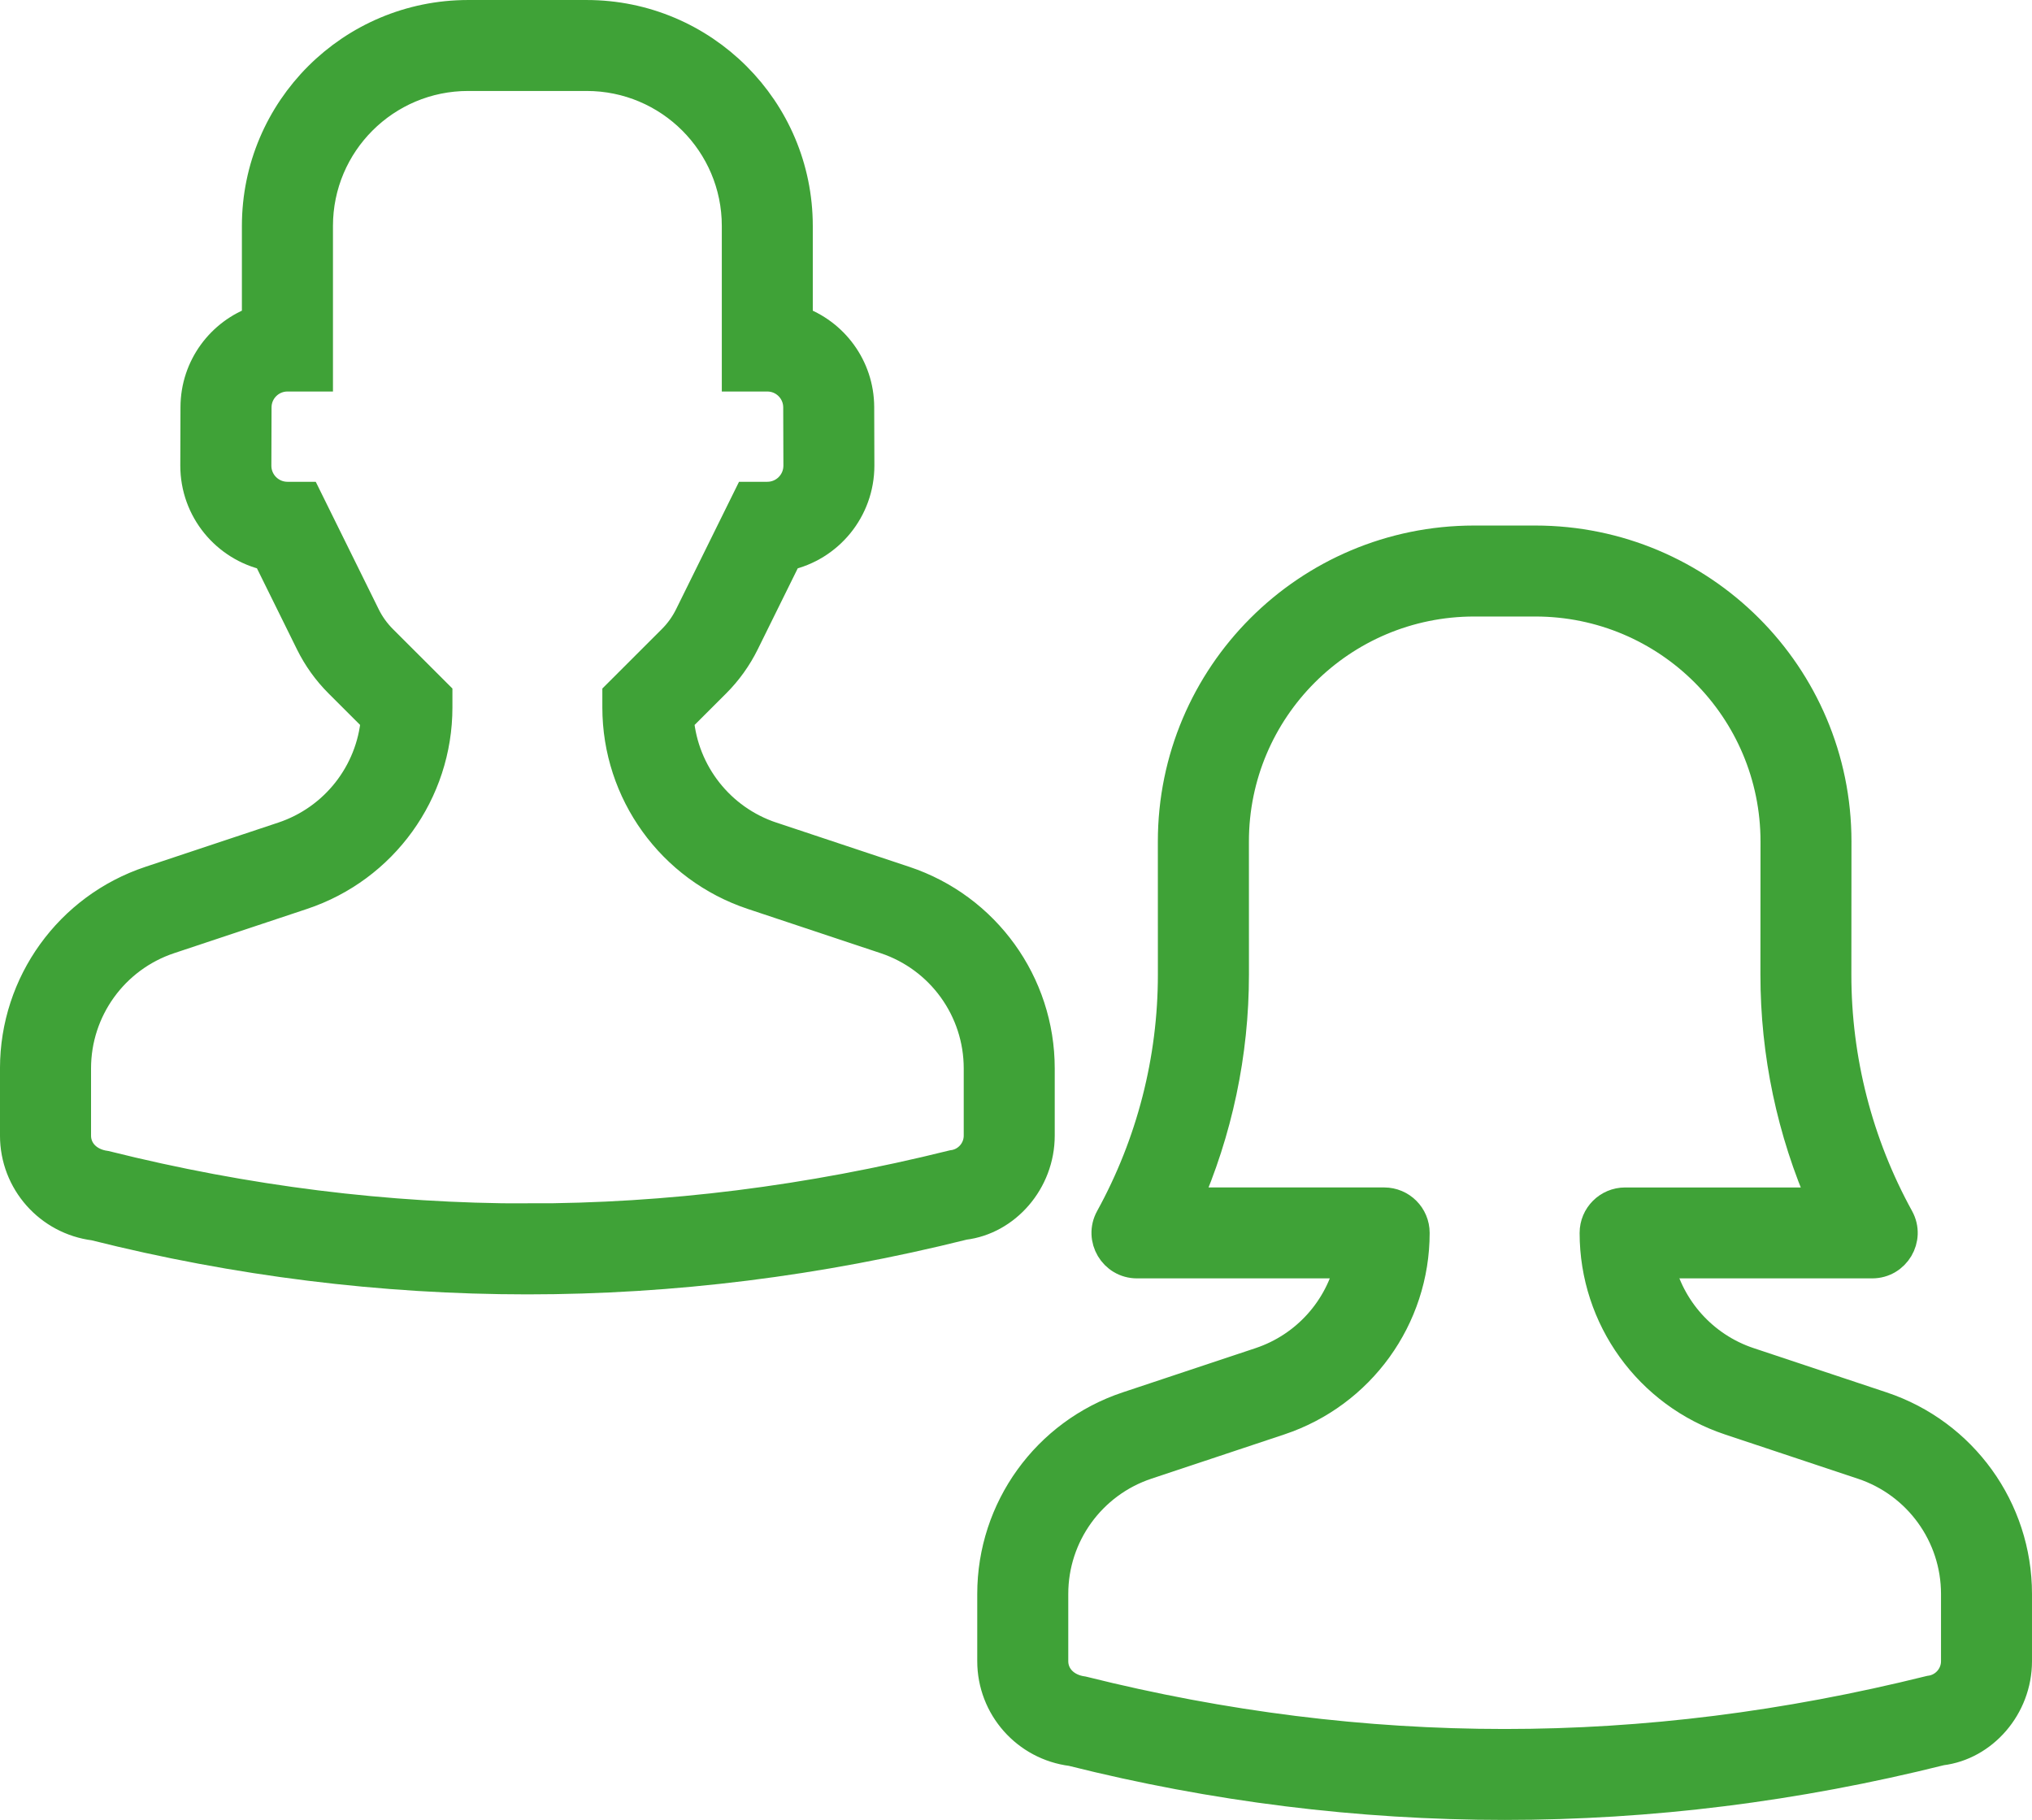 <?xml version="1.0" encoding="UTF-8"?><svg id="_レイヤー_2" xmlns="http://www.w3.org/2000/svg" width="111.803" height="100.127" viewBox="0 0 111.803 100.127"><defs><style>.cls-1{fill:#3fa237;stroke:#3fa237;stroke-miterlimit:10;stroke-width:1.693px;}</style></defs><g id="main_content"><g id="data"><g id="people-data"><g id="ul_class_list_"><g id="li_class_item_"><g id="illust"><path id="Path" class="cls-1" d="M29.016,67.056c7.733,0,15.468-.966,23.404-2.935.829-.104,1.452-.808,1.452-1.642v-3.699c0-3.242-2.076-6.119-5.155-7.144l-7.308-2.433c-4.432-1.476-7.421-5.619-7.421-10.285v-.686l3.026-3.023c.384-.384.703-.828.943-1.314l3.231-6.542h1.03c.957,0,1.732-.775,1.732-1.735l-.01-3.21c-.003-.948-.773-1.715-1.722-1.715h-1.657v-8.259c0-4.571-3.709-8.276-8.285-8.276h-6.518c-4.576,0-8.285,3.705-8.285,8.276v8.259h-1.657c-.949,0-1.719.767-1.722,1.715l-.01,3.215c0,.955.775,1.73,1.732,1.73h1.03l3.231,6.542c.24.487.559.931.943,1.314l3.026,3.023v.686c0,4.666-2.989,8.809-7.421,10.285l-7.308,2.433c-3.079,1.025-5.155,3.903-5.155,7.144v3.699c0,.835.622,1.539,1.648,1.679,7.739,1.933,15.475,2.899,23.208,2.899ZM42.457,46.061l7.308,2.433c4.432,1.476,7.421,5.619,7.421,10.285v3.699c0,2.504-1.867,4.617-4.158,4.891-8,1.998-16.005,2.997-24.012,2.997s-16.011-1-23.815-2.961c-2.488-.311-4.355-2.423-4.355-4.927v-3.699c0-4.666,2.989-8.809,7.421-10.285l7.308-2.433c2.869-.955,4.867-3.519,5.126-6.487l-2.027-2.024c-.64-.64-1.171-1.38-1.572-2.191l-2.377-4.814c-2.264-.497-3.958-2.513-3.958-4.928l.01-3.22c.007-2.193,1.417-4.054,3.379-4.737v-5.227C14.158,6.034,19.351.847,25.757.847h6.518c6.406,0,11.599,5.188,11.599,11.587v5.227c1.962.683,3.373,2.544,3.379,4.737l.01,3.215c0,2.418-1.693,4.436-3.958,4.933l-2.377,4.814c-.401.811-.932,1.551-1.572,2.191l-2.027,2.024c.259,2.968,2.258,5.532,5.126,6.487Z"/><path id="Path-2" class="cls-1" d="M76.158,66.176c.915,0,1.657.741,1.657,1.655,0,4.666-2.989,8.809-7.421,10.285l-7.308,2.433c-3.079,1.025-5.155,3.903-5.155,7.144v3.699c0,.835.622,1.539,1.648,1.679,7.739,1.933,15.475,2.899,23.208,2.899s15.468-.966,23.404-2.935c.829-.104,1.452-.808,1.452-1.642v-3.699c0-3.242-2.076-6.119-5.155-7.144l-7.308-2.433c-4.432-1.476-7.421-5.619-7.421-10.285,0-.914.742-1.655,1.657-1.655h10.932c-1.741-3.949-2.644-8.226-2.641-12.561l.005-7.312c0-7.312-5.927-13.232-13.238-13.232h-3.362c-7.318.002-13.245,5.927-13.242,13.232l.002,7.312c.001,4.335-.903,8.611-2.644,12.56h10.932ZM96.227,74.975l7.308,2.433c4.432,1.476,7.421,5.619,7.421,10.285v3.699c0,2.504-1.867,4.617-4.158,4.891-8,1.998-16.005,2.997-24.012,2.997s-16.011-1-23.815-2.961c-2.488-.311-4.355-2.423-4.355-4.927v-3.699c0-4.666,2.989-8.809,7.421-10.285l7.308-2.433c2.542-.846,4.4-2.955,4.971-5.489h-11.756c-1.26,0-2.059-1.35-1.452-2.453,2.263-4.111,3.448-8.726,3.447-13.417l-.002-7.312c-.003-9.134,7.407-16.541,16.551-16.544h3.367c9.141,0,16.552,7.402,16.552,16.534l-.005,7.323c-.003,4.691,1.182,9.306,3.444,13.416.607,1.103-.192,2.453-1.452,2.453h-11.756c.571,2.534,2.43,4.643,4.971,5.489Z"/></g></g></g></g></g></g></svg>